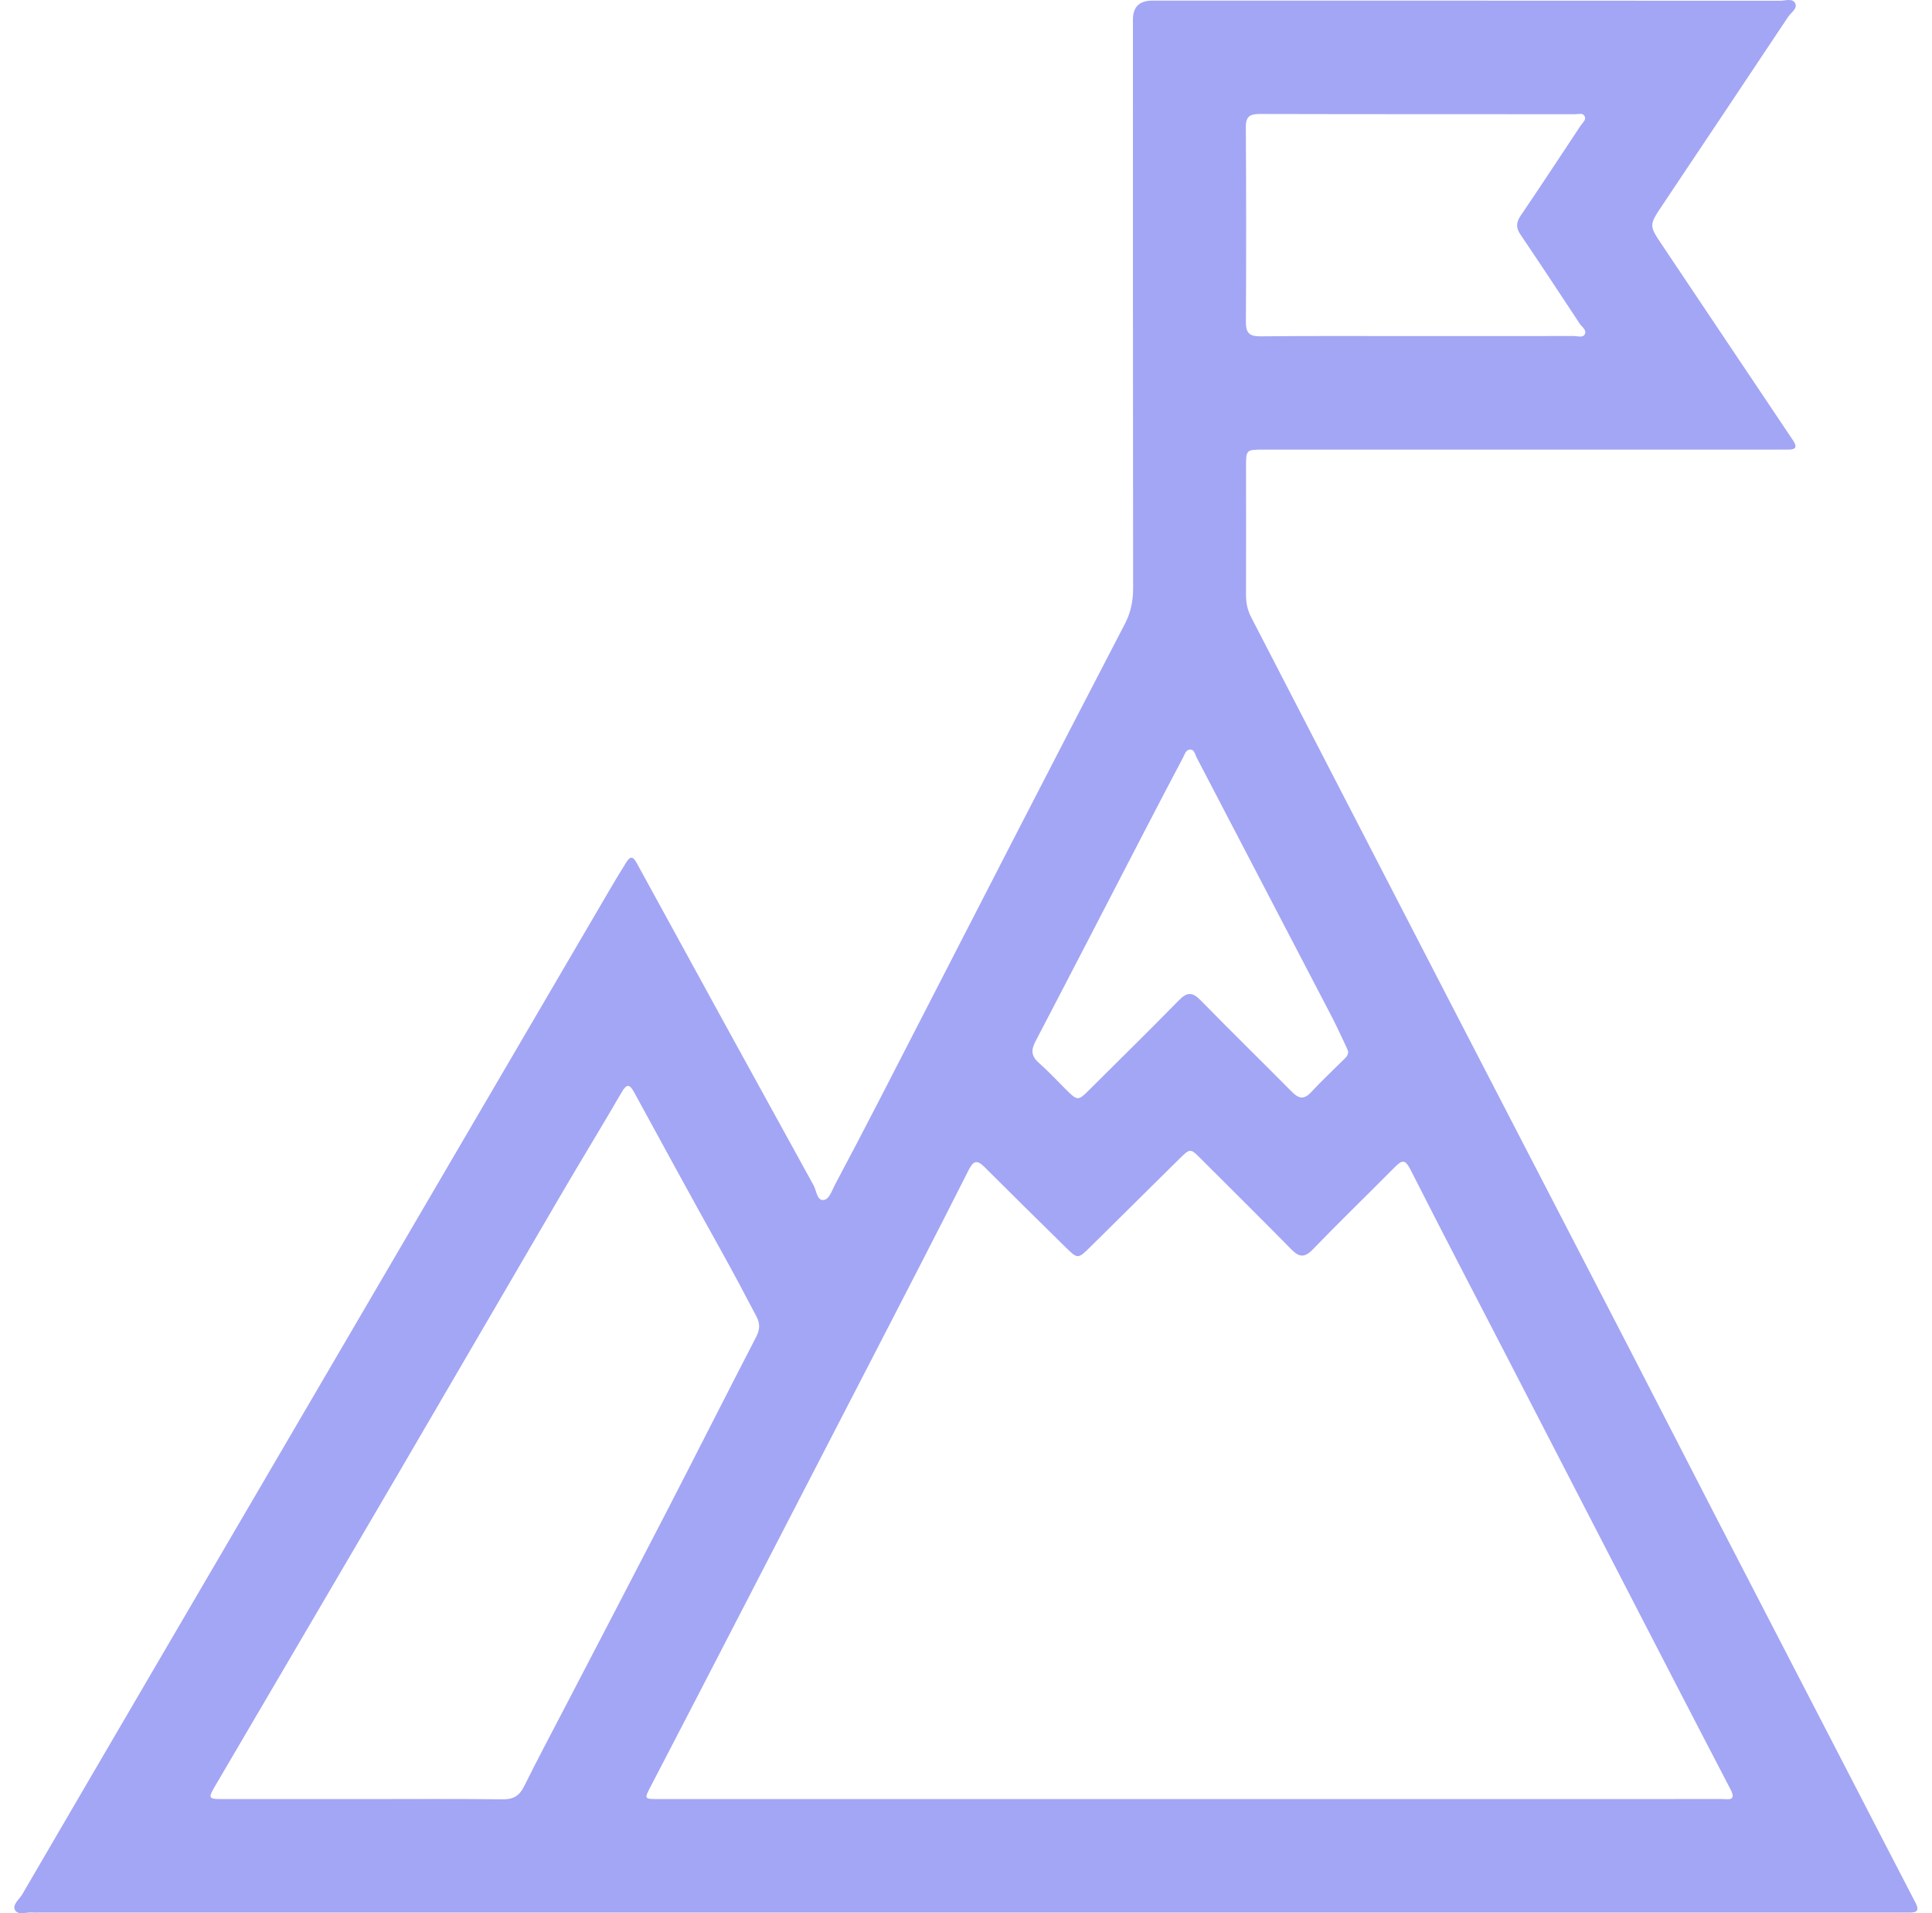 <?xml version="1.0" encoding="UTF-8"?> <svg xmlns="http://www.w3.org/2000/svg" width="101" height="100" viewBox="0 0 101 100" fill="none"><g clip-path="url(#clip0_38_80)"><path d="M50.498 99.969C34.318 99.969 18.138 99.969 1.958 99.969C1.877 99.969 1.795 99.977 1.715 99.968C1.399 99.932 0.962 100.122 0.796 99.853C0.617 99.562 1.005 99.286 1.162 99.018C3.562 94.898 5.969 90.783 8.376 86.667C12.821 79.067 17.268 71.467 21.714 63.867C25.085 58.106 28.455 52.345 31.827 46.585C32.124 46.077 32.426 45.572 32.739 45.074C32.919 44.79 33.063 44.702 33.28 45.099C36.353 50.725 39.44 56.343 42.533 61.957C42.684 62.231 42.703 62.731 43.026 62.724C43.349 62.717 43.476 62.25 43.634 61.954C44.425 60.468 45.207 58.977 45.978 57.48C48.31 52.954 50.633 48.422 52.965 43.896C54.908 40.127 56.855 36.361 58.811 32.599C59.12 32.005 59.238 31.398 59.237 30.73C59.225 20.827 59.227 10.924 59.227 1.021C59.227 0.363 59.563 0.034 60.235 0.033C71.178 0.033 82.12 0.032 93.062 0.039C93.331 0.04 93.71 -0.109 93.848 0.171C93.984 0.449 93.629 0.655 93.478 0.881C91.296 4.158 89.109 7.431 86.92 10.702C86.196 11.783 86.198 11.775 86.91 12.835C89.182 16.222 91.447 19.613 93.722 22.998C93.961 23.354 93.909 23.507 93.471 23.5C93.248 23.496 93.024 23.501 92.801 23.501C83.889 23.501 74.977 23.501 66.064 23.501C65.135 23.501 65.138 23.502 65.139 24.445C65.141 26.657 65.146 28.869 65.138 31.081C65.136 31.498 65.212 31.883 65.403 32.252C67.407 36.126 69.409 40.001 71.41 43.876C72.937 46.832 74.462 49.788 75.991 52.743C79.049 58.653 82.111 64.56 85.167 70.471C86.657 73.355 88.132 76.246 89.622 79.13C91.977 83.69 94.339 88.247 96.698 92.806C97.844 95.022 98.984 97.242 100.138 99.454C100.337 99.835 100.237 99.976 99.83 99.968C99.607 99.964 99.384 99.969 99.16 99.969C82.94 99.969 66.719 99.969 50.498 99.969ZM62.19 94.036C67.59 94.036 72.99 94.036 78.389 94.036C82.267 94.036 86.144 94.037 90.021 94.033C90.341 94.032 90.799 94.164 90.463 93.519C88.409 89.58 86.374 85.631 84.335 81.684C82.529 78.188 80.726 74.69 78.92 71.194C77.188 67.842 75.441 64.498 73.735 61.133C73.473 60.616 73.312 60.604 72.934 60.988C71.507 62.431 70.045 63.839 68.636 65.299C68.196 65.755 67.915 65.717 67.501 65.296C65.937 63.704 64.347 62.136 62.769 60.557C62.233 60.02 62.217 60.015 61.662 60.563C60.103 62.103 58.549 63.647 56.989 65.185C56.346 65.819 56.339 65.816 55.672 65.158C54.27 63.776 52.865 62.397 51.474 61.005C51.062 60.592 50.879 60.677 50.621 61.189C49.042 64.323 47.43 67.44 45.82 70.559C43.448 75.156 41.07 79.749 38.694 84.344C37.147 87.335 35.605 90.328 34.048 93.314C33.667 94.045 33.645 94.035 34.481 94.035C43.717 94.036 52.954 94.036 62.19 94.036ZM18.969 94.036C21.405 94.036 23.842 94.017 26.277 94.049C26.853 94.056 27.16 93.855 27.408 93.353C28.091 91.972 28.817 90.612 29.529 89.244C31.288 85.861 33.056 82.482 34.805 79.094C36.386 76.03 37.941 72.952 39.525 69.889C39.723 69.507 39.748 69.195 39.545 68.809C38.932 67.642 38.316 66.477 37.673 65.325C36.151 62.597 34.657 59.853 33.161 57.111C32.927 56.681 32.778 56.611 32.498 57.094C31.46 58.883 30.378 60.648 29.334 62.434C26.456 67.355 23.593 72.284 20.715 77.205C17.559 82.598 14.392 87.985 11.232 93.375C10.873 93.989 10.899 94.034 11.6 94.035C14.056 94.037 16.513 94.035 18.969 94.036ZM74.054 17.567C76.795 17.567 79.535 17.569 82.276 17.564C82.47 17.563 82.742 17.666 82.844 17.48C82.97 17.252 82.698 17.091 82.582 16.916C81.555 15.357 80.527 13.8 79.482 12.253C79.24 11.896 79.262 11.617 79.502 11.264C80.562 9.704 81.598 8.127 82.64 6.554C82.737 6.407 82.934 6.266 82.843 6.078C82.747 5.882 82.514 5.971 82.342 5.971C76.841 5.966 71.339 5.973 65.838 5.958C65.315 5.957 65.125 6.11 65.129 6.65C65.149 10.039 65.154 13.428 65.132 16.816C65.128 17.403 65.308 17.584 65.894 17.579C68.614 17.553 71.334 17.567 74.054 17.567ZM70.48 54.966C70.457 54.906 70.425 54.81 70.382 54.72C70.129 54.189 69.887 53.652 69.616 53.131C67.266 48.616 64.911 44.104 62.556 39.592C62.474 39.435 62.448 39.191 62.243 39.178C62.001 39.161 61.939 39.421 61.85 39.59C61.176 40.862 60.511 42.139 59.848 43.416C57.944 47.089 56.048 50.765 54.132 54.431C53.896 54.881 53.908 55.2 54.301 55.547C54.802 55.989 55.259 56.482 55.733 56.954C56.33 57.547 56.364 57.545 56.941 56.969C58.507 55.407 60.088 53.861 61.634 52.28C62.065 51.839 62.344 51.851 62.77 52.288C64.343 53.899 65.956 55.471 67.54 57.072C67.899 57.434 68.177 57.484 68.547 57.082C69.083 56.5 69.665 55.962 70.225 55.403C70.338 55.29 70.475 55.19 70.48 54.966Z" fill="#A3A6F4"></path></g><defs><clipPath id="clip0_38_80"><rect width="99.487" height="100" fill="white" transform="translate(0.75)"></rect></clipPath></defs></svg> 